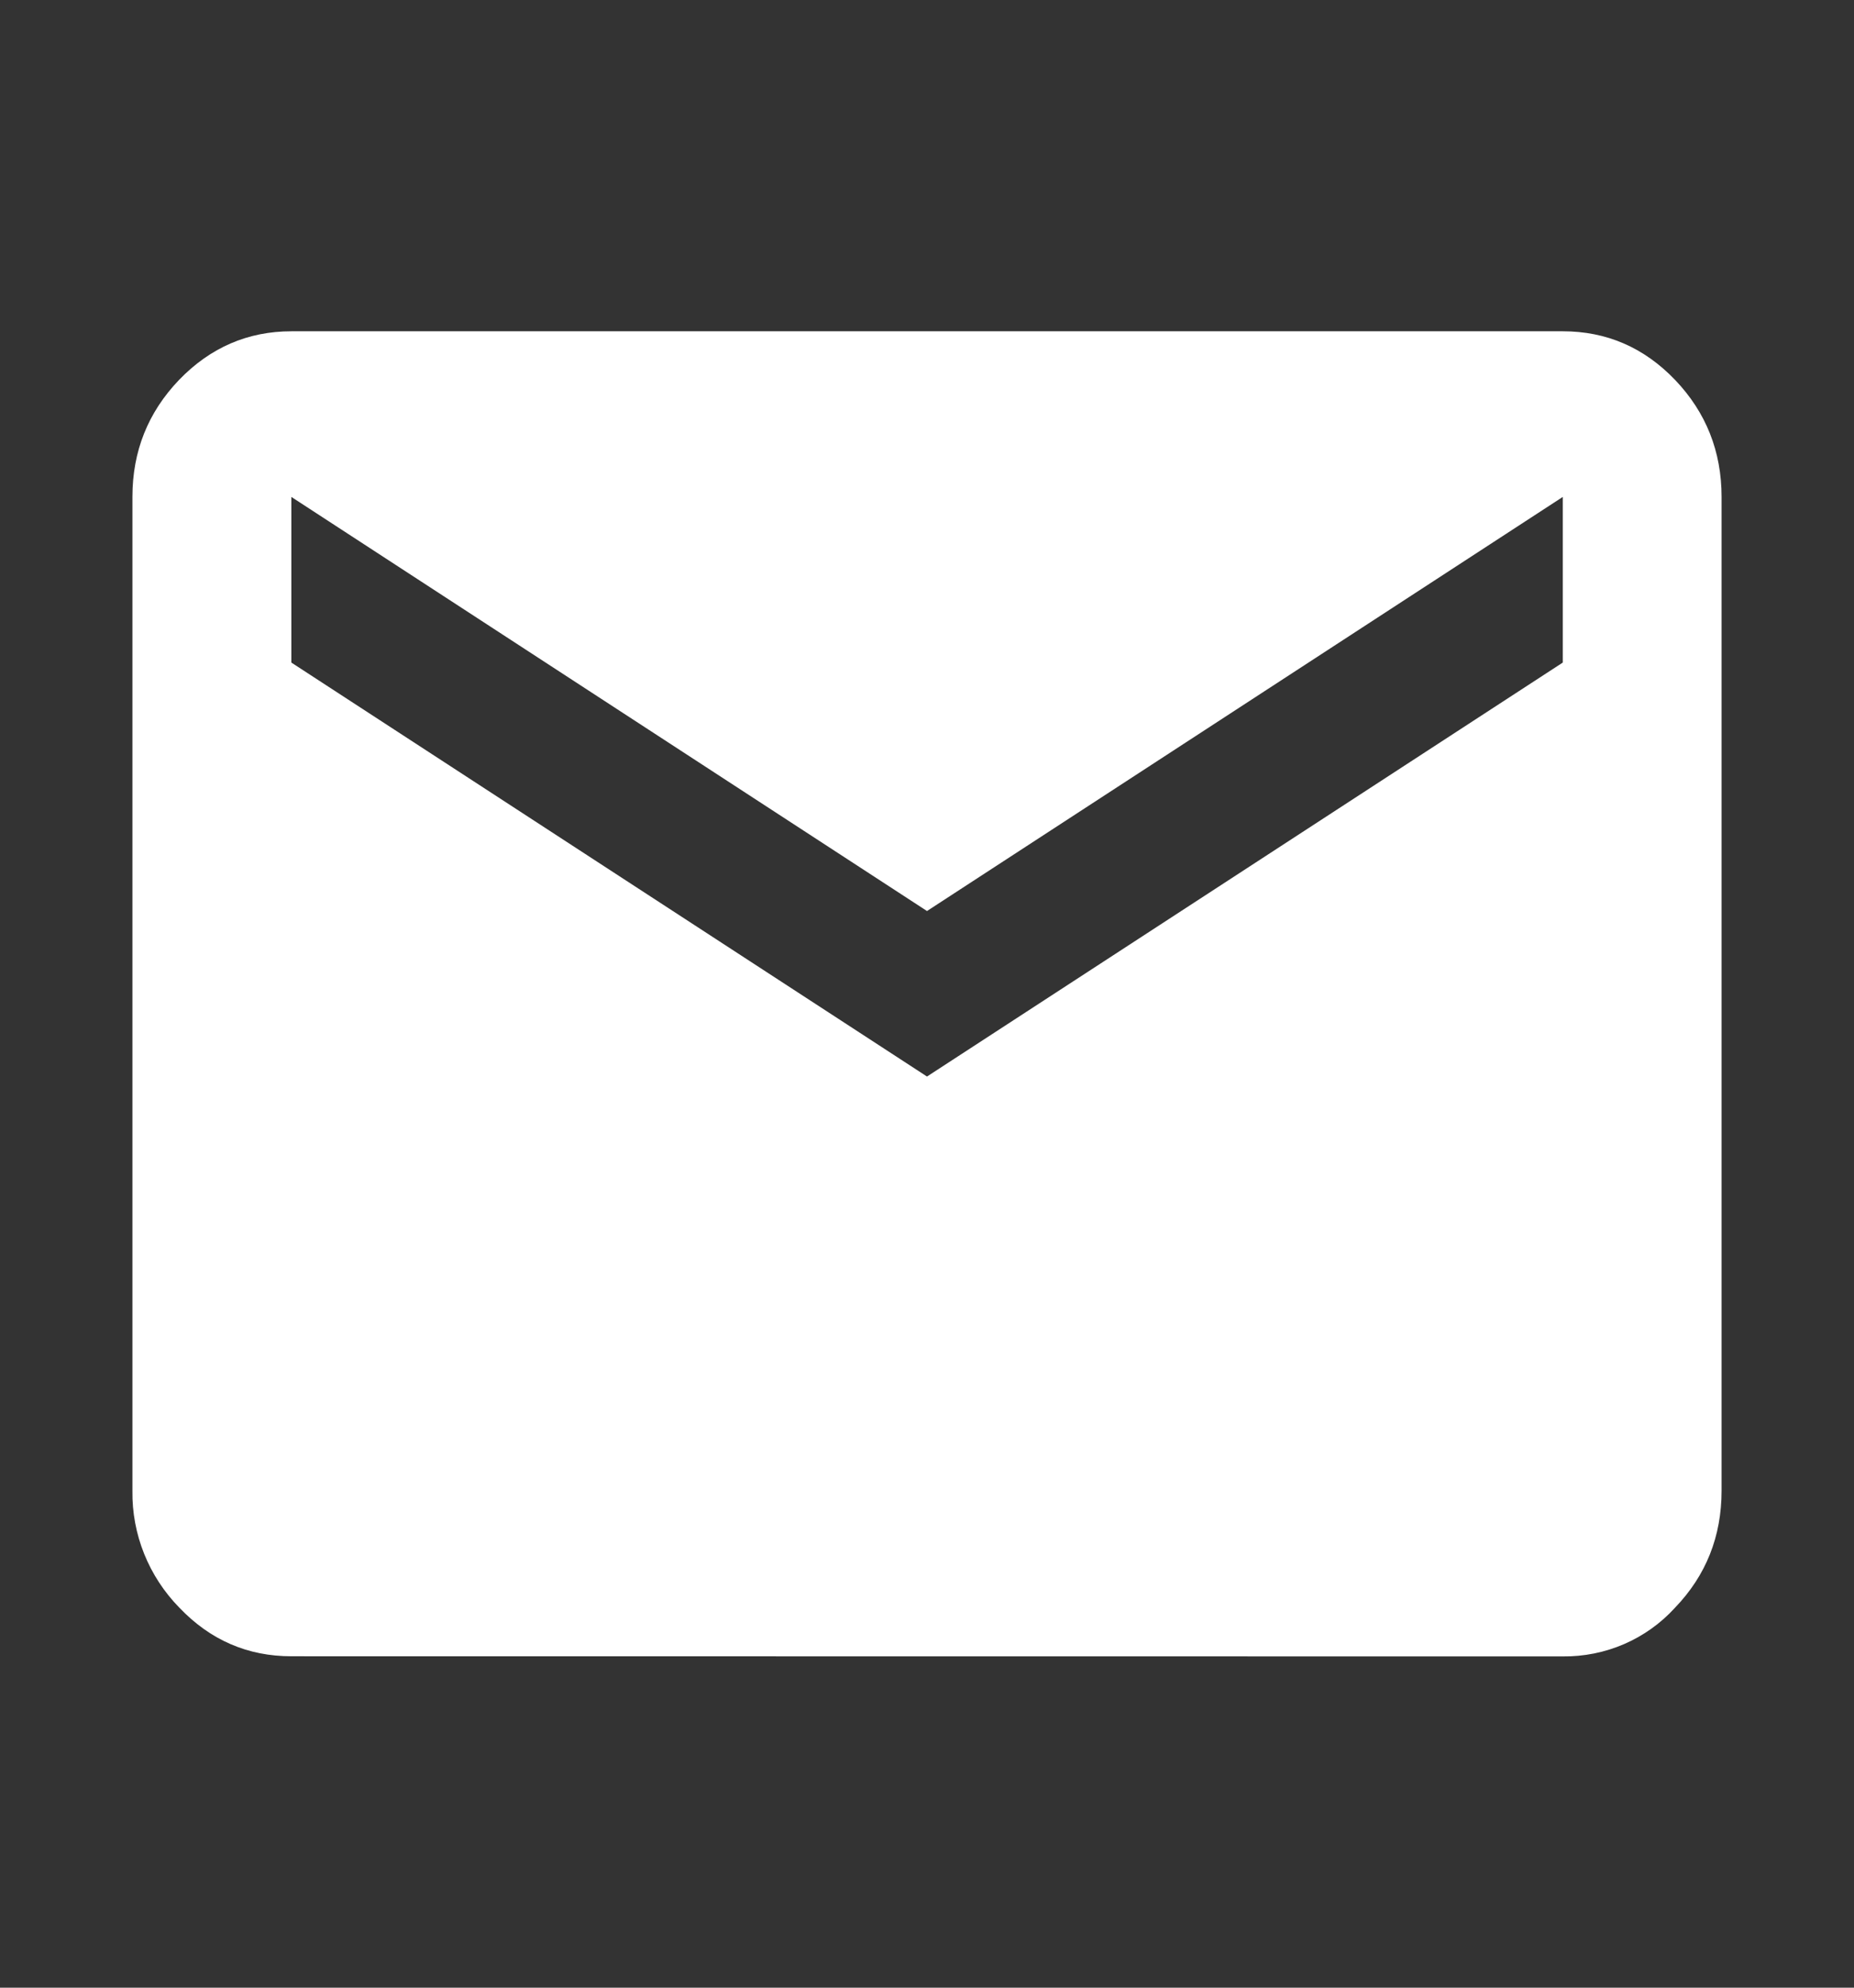 <?xml version="1.0" encoding="utf-8"?>
<!-- Generator: Adobe Illustrator 16.0.0, SVG Export Plug-In . SVG Version: 6.00 Build 0)  -->
<!DOCTYPE svg PUBLIC "-//W3C//DTD SVG 1.1//EN" "http://www.w3.org/Graphics/SVG/1.1/DTD/svg11.dtd">
<svg version="1.1" id="Layer_1" xmlns="http://www.w3.org/2000/svg" xmlns:xlink="http://www.w3.org/1999/xlink" x="0px" y="0px"
	 width="14px" height="15px" viewBox="0 0 14 15" enable-background="new 0 0 14 15" xml:space="preserve">
<rect x="0" y="0" width="14" height="15" fill="#333333" stroke="none"/>
<path fill="#FFFFFF" d="M2.201,12.499c-0.33,0-0.612-0.121-0.847-0.367C1.123,11.896,0.995,11.579,1,11.249v-7.5
	c0-0.344,0.118-0.638,0.353-0.883C1.588,2.623,1.871,2.5,2.201,2.5h9.6c0.33,0,0.613,0.122,0.848,0.367
	C12.883,3.112,13,3.407,13,3.75v7.5c0,0.344-0.117,0.639-0.352,0.883c-0.217,0.238-0.525,0.371-0.849,0.367L2.201,12.499
	L2.201,12.499z M7,8.124L11.801,5V3.75L7,6.875L2.2,3.75V5L7,8.124z"/>
</svg>
